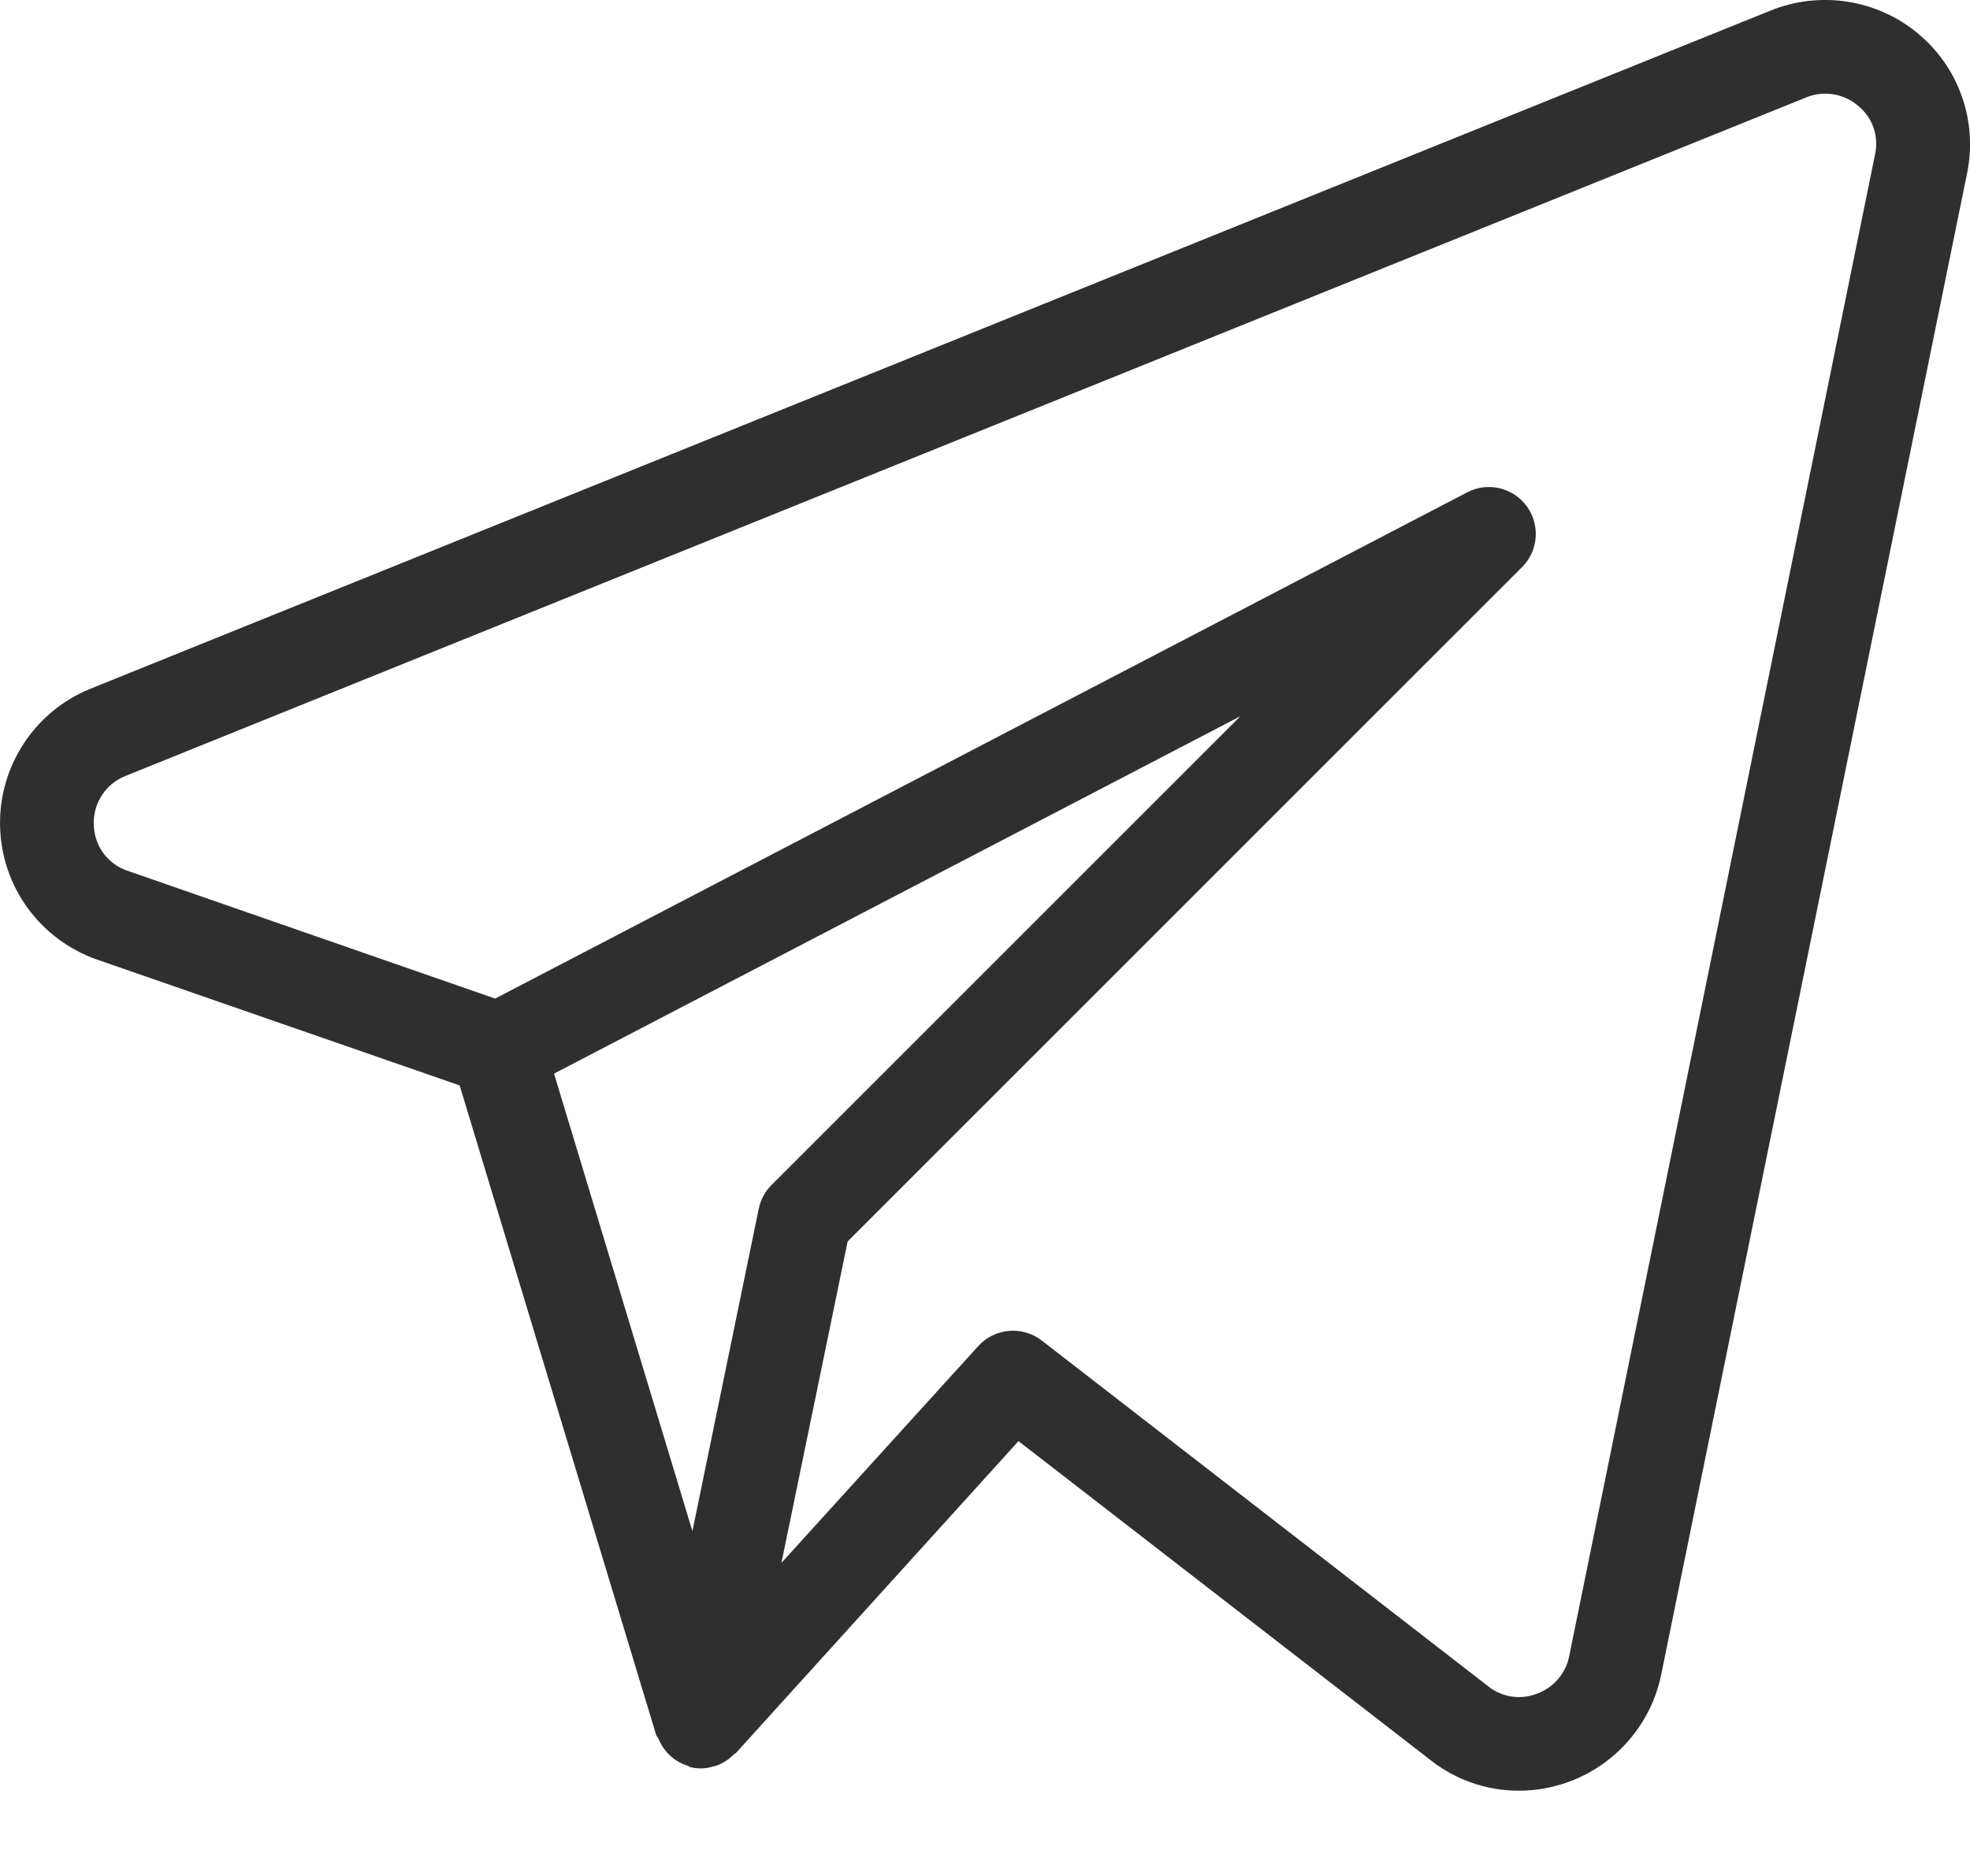 <?xml version="1.0" encoding="UTF-8"?> <svg xmlns="http://www.w3.org/2000/svg" width="21" height="20" viewBox="0 0 21 20" fill="none"><path d="M20.445 0.357C20.23 0.178 19.97 0.061 19.693 0.018C19.416 -0.025 19.133 0.008 18.873 0.113L0.956 7.346C0.667 7.465 0.42 7.669 0.25 7.932C0.079 8.194 -0.008 8.502 0.001 8.815C0.009 9.128 0.112 9.431 0.297 9.684C0.482 9.936 0.739 10.127 1.034 10.23L4.9 11.572L6.995 18.498C6.999 18.512 7.012 18.521 7.018 18.534C7.04 18.589 7.072 18.64 7.111 18.684C7.172 18.752 7.25 18.801 7.337 18.827C7.347 18.831 7.354 18.84 7.364 18.842H7.37L7.373 18.843C7.451 18.86 7.531 18.856 7.606 18.831C7.614 18.829 7.622 18.829 7.631 18.826C7.704 18.801 7.769 18.759 7.822 18.704C7.828 18.697 7.838 18.696 7.844 18.69L10.857 15.364L15.255 18.769C15.521 18.978 15.851 19.091 16.189 19.091C16.924 19.091 17.556 18.577 17.707 17.86L20.97 1.842C21.025 1.57 21.005 1.288 20.913 1.027C20.821 0.765 20.659 0.534 20.445 0.357ZM8.088 12.887L7.381 16.324L5.906 11.446L13.222 7.636L8.224 12.634C8.155 12.703 8.108 12.791 8.088 12.887ZM16.727 17.659C16.709 17.75 16.667 17.834 16.606 17.904C16.545 17.974 16.468 18.027 16.381 18.058C16.295 18.091 16.203 18.101 16.113 18.087C16.023 18.073 15.938 18.037 15.867 17.98L11.104 14.291C11.004 14.214 10.879 14.178 10.754 14.189C10.629 14.2 10.512 14.258 10.428 14.351L8.33 16.662L9.036 13.235L16.226 6.045C16.31 5.961 16.361 5.849 16.37 5.73C16.379 5.611 16.345 5.493 16.275 5.397C16.204 5.3 16.102 5.233 15.986 5.205C15.869 5.178 15.747 5.193 15.642 5.248L5.278 10.646L1.361 9.284C1.258 9.25 1.167 9.184 1.102 9.096C1.038 9.008 1.002 8.902 1 8.792C0.995 8.682 1.025 8.573 1.085 8.48C1.145 8.387 1.232 8.315 1.334 8.274L19.248 1.041C19.34 1.002 19.441 0.989 19.54 1.005C19.638 1.02 19.731 1.062 19.806 1.127C19.882 1.188 19.939 1.269 19.971 1.36C20.003 1.452 20.009 1.55 19.988 1.645L16.727 17.659Z" fill="#2F2F2F"></path></svg> 